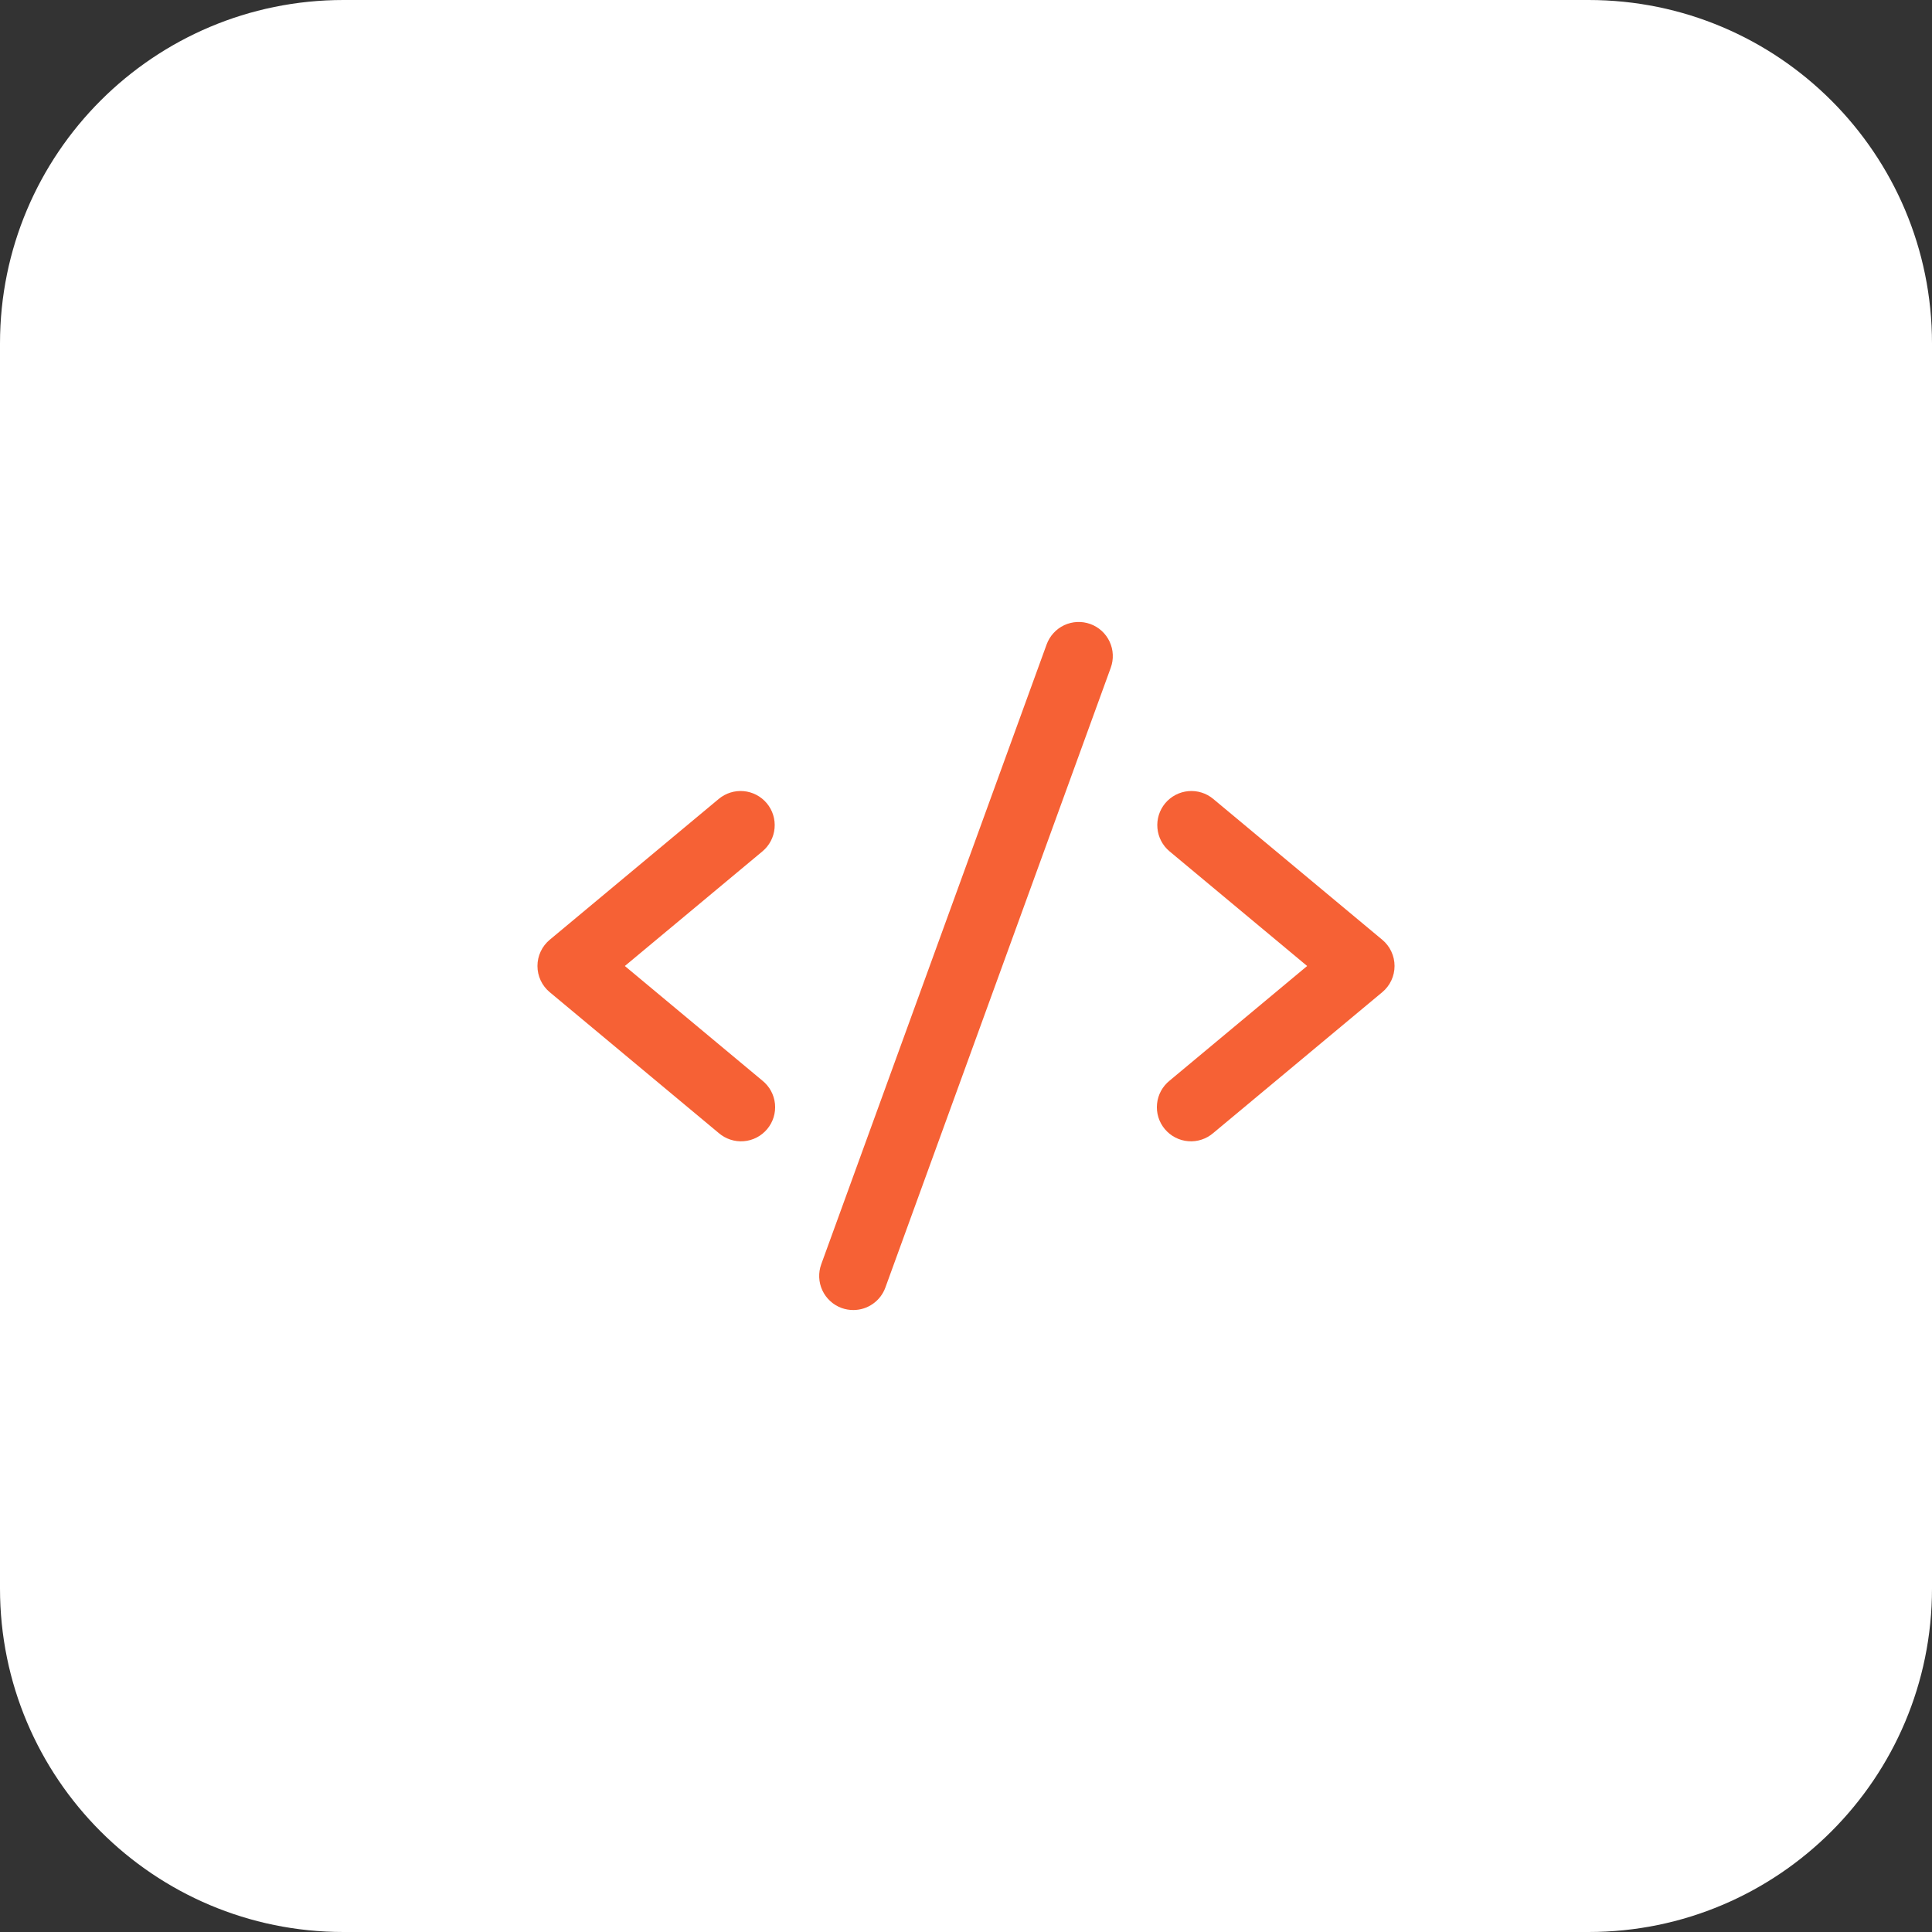 <?xml version="1.0" encoding="UTF-8"?>
<svg xmlns="http://www.w3.org/2000/svg" width="90" height="90" viewBox="0 0 90 90" fill="none">
  <rect x="0" y="0" width="90" height="90" fill="#333333" stroke="none"/>
  <path d="M0 16C0 7.163 7.163 0 16 0H74C82.837 0 90 7.163 90 16V74C90 82.837 82.837 90 74 90H16C7.163 90 0 82.837 0 74V16Z" fill="white"></path>
  <path d="M35.34 39.447L28.676 45L35.34 50.554C35.476 50.663 35.59 50.798 35.673 50.951C35.756 51.104 35.808 51.273 35.826 51.446C35.843 51.62 35.826 51.795 35.775 51.962C35.724 52.129 35.64 52.284 35.528 52.418C35.416 52.552 35.279 52.663 35.124 52.743C34.969 52.824 34.8 52.872 34.626 52.886C34.452 52.901 34.277 52.88 34.111 52.825C33.945 52.771 33.792 52.684 33.66 52.57L25.785 46.007C25.637 45.884 25.518 45.73 25.437 45.556C25.355 45.382 25.313 45.192 25.313 44.999C25.313 44.807 25.355 44.617 25.437 44.443C25.518 44.268 25.637 44.114 25.785 43.991L33.66 37.429C33.928 37.206 34.273 37.098 34.62 37.13C34.966 37.162 35.286 37.33 35.509 37.597C35.732 37.865 35.839 38.21 35.807 38.557C35.776 38.904 35.608 39.224 35.34 39.447ZM64.215 43.991L56.34 37.429C56.208 37.318 56.055 37.235 55.89 37.184C55.725 37.133 55.552 37.114 55.381 37.13C55.209 37.146 55.042 37.195 54.889 37.275C54.737 37.356 54.601 37.465 54.491 37.597C54.268 37.865 54.161 38.21 54.193 38.557C54.224 38.904 54.392 39.224 54.66 39.447L61.324 45L54.66 50.554C54.524 50.663 54.411 50.798 54.327 50.951C54.244 51.104 54.192 51.273 54.175 51.446C54.157 51.62 54.174 51.795 54.225 51.962C54.276 52.129 54.36 52.284 54.472 52.418C54.584 52.552 54.721 52.663 54.876 52.743C55.031 52.824 55.2 52.872 55.374 52.886C55.548 52.901 55.723 52.88 55.889 52.825C56.055 52.771 56.208 52.684 56.34 52.57L64.215 46.007C64.363 45.884 64.482 45.73 64.563 45.556C64.645 45.382 64.687 45.192 64.687 44.999C64.687 44.807 64.645 44.617 64.563 44.443C64.482 44.268 64.363 44.114 64.215 43.991ZM50.698 29.329C50.536 29.27 50.364 29.244 50.192 29.251C50.02 29.259 49.851 29.3 49.694 29.373C49.538 29.446 49.398 29.549 49.282 29.677C49.165 29.804 49.075 29.953 49.016 30.115L38.516 58.99C38.457 59.152 38.431 59.324 38.438 59.496C38.446 59.669 38.487 59.838 38.56 59.994C38.633 60.151 38.736 60.291 38.864 60.407C38.991 60.524 39.14 60.614 39.302 60.673C39.446 60.724 39.597 60.75 39.75 60.75C40.02 60.75 40.283 60.667 40.503 60.512C40.724 60.358 40.892 60.139 40.984 59.885L51.484 31.01C51.543 30.848 51.569 30.676 51.561 30.504C51.554 30.332 51.512 30.163 51.439 30.007C51.366 29.851 51.263 29.71 51.136 29.594C51.009 29.478 50.86 29.388 50.698 29.329Z" fill="#F66135" stroke="#F66135" stroke-width="0.553"></path>
</svg>
